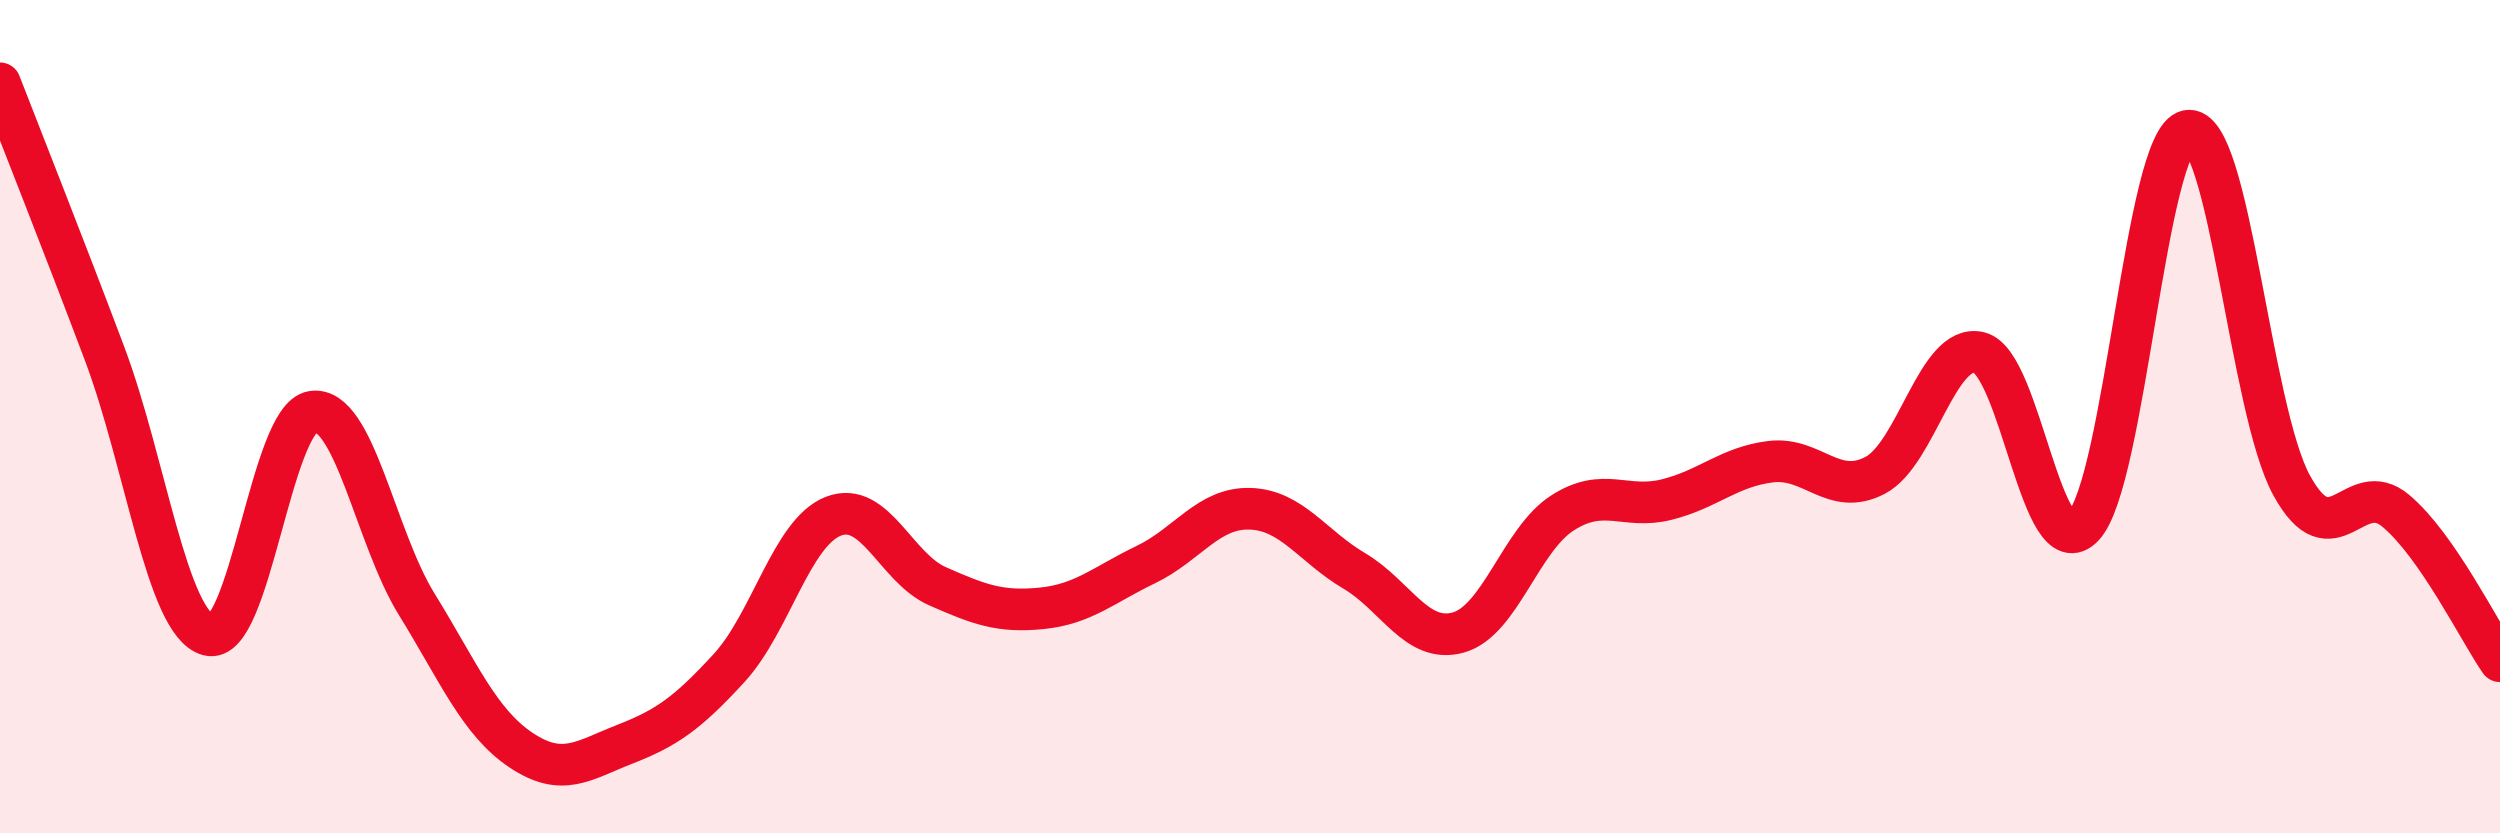 
    <svg width="60" height="20" viewBox="0 0 60 20" xmlns="http://www.w3.org/2000/svg">
      <path
        d="M 0,2 C 0.5,3.29 1.5,5.81 2.5,8.46 C 3.5,11.11 4,14.96 5,15.24 C 6,15.52 6.5,10.03 7.5,9.88 C 8.5,9.73 9,12.88 10,14.5 C 11,16.12 11.5,17.33 12.5,18 C 13.5,18.67 14,18.25 15,17.86 C 16,17.47 16.5,17.12 17.5,16.03 C 18.5,14.94 19,12.78 20,12.39 C 21,12 21.5,13.63 22.5,14.07 C 23.5,14.51 24,14.7 25,14.6 C 26,14.5 26.5,14.03 27.5,13.55 C 28.5,13.07 29,12.18 30,12.21 C 31,12.24 31.5,13.11 32.5,13.7 C 33.5,14.29 34,15.46 35,15.18 C 36,14.9 36.5,12.95 37.5,12.31 C 38.5,11.67 39,12.24 40,11.99 C 41,11.74 41.5,11.2 42.5,11.08 C 43.5,10.96 44,11.93 45,11.41 C 46,10.89 46.5,8.22 47.5,8.46 C 48.5,8.7 49,13.69 50,12.63 C 51,11.57 51.5,3.34 52.5,3.14 C 53.5,2.94 54,9.83 55,11.65 C 56,13.47 56.5,11.42 57.5,12.26 C 58.5,13.1 59.5,15.15 60,15.87L60 20L0 20Z"
        fill="#EB0A25"
        opacity="0.1"
        stroke-linecap="round"
        stroke-linejoin="round"
      />
      <path
        d="M 0,2 C 0.5,3.29 1.5,5.81 2.5,8.46 C 3.5,11.11 4,14.96 5,15.24 C 6,15.52 6.5,10.03 7.5,9.88 C 8.5,9.73 9,12.88 10,14.5 C 11,16.12 11.5,17.33 12.5,18 C 13.5,18.67 14,18.25 15,17.86 C 16,17.47 16.5,17.12 17.5,16.03 C 18.5,14.94 19,12.78 20,12.39 C 21,12 21.5,13.63 22.5,14.07 C 23.5,14.51 24,14.7 25,14.6 C 26,14.5 26.5,14.03 27.5,13.55 C 28.5,13.07 29,12.18 30,12.21 C 31,12.24 31.5,13.11 32.5,13.7 C 33.5,14.29 34,15.46 35,15.18 C 36,14.9 36.5,12.95 37.5,12.31 C 38.5,11.67 39,12.24 40,11.99 C 41,11.74 41.5,11.2 42.5,11.08 C 43.5,10.96 44,11.93 45,11.41 C 46,10.89 46.5,8.22 47.5,8.46 C 48.5,8.7 49,13.69 50,12.63 C 51,11.57 51.5,3.34 52.5,3.14 C 53.5,2.94 54,9.83 55,11.65 C 56,13.47 56.5,11.42 57.5,12.26 C 58.5,13.1 59.5,15.15 60,15.87"
        stroke="#EB0A25"
        stroke-width="1"
        fill="none"
        stroke-linecap="round"
        stroke-linejoin="round"
      />
    </svg>
  